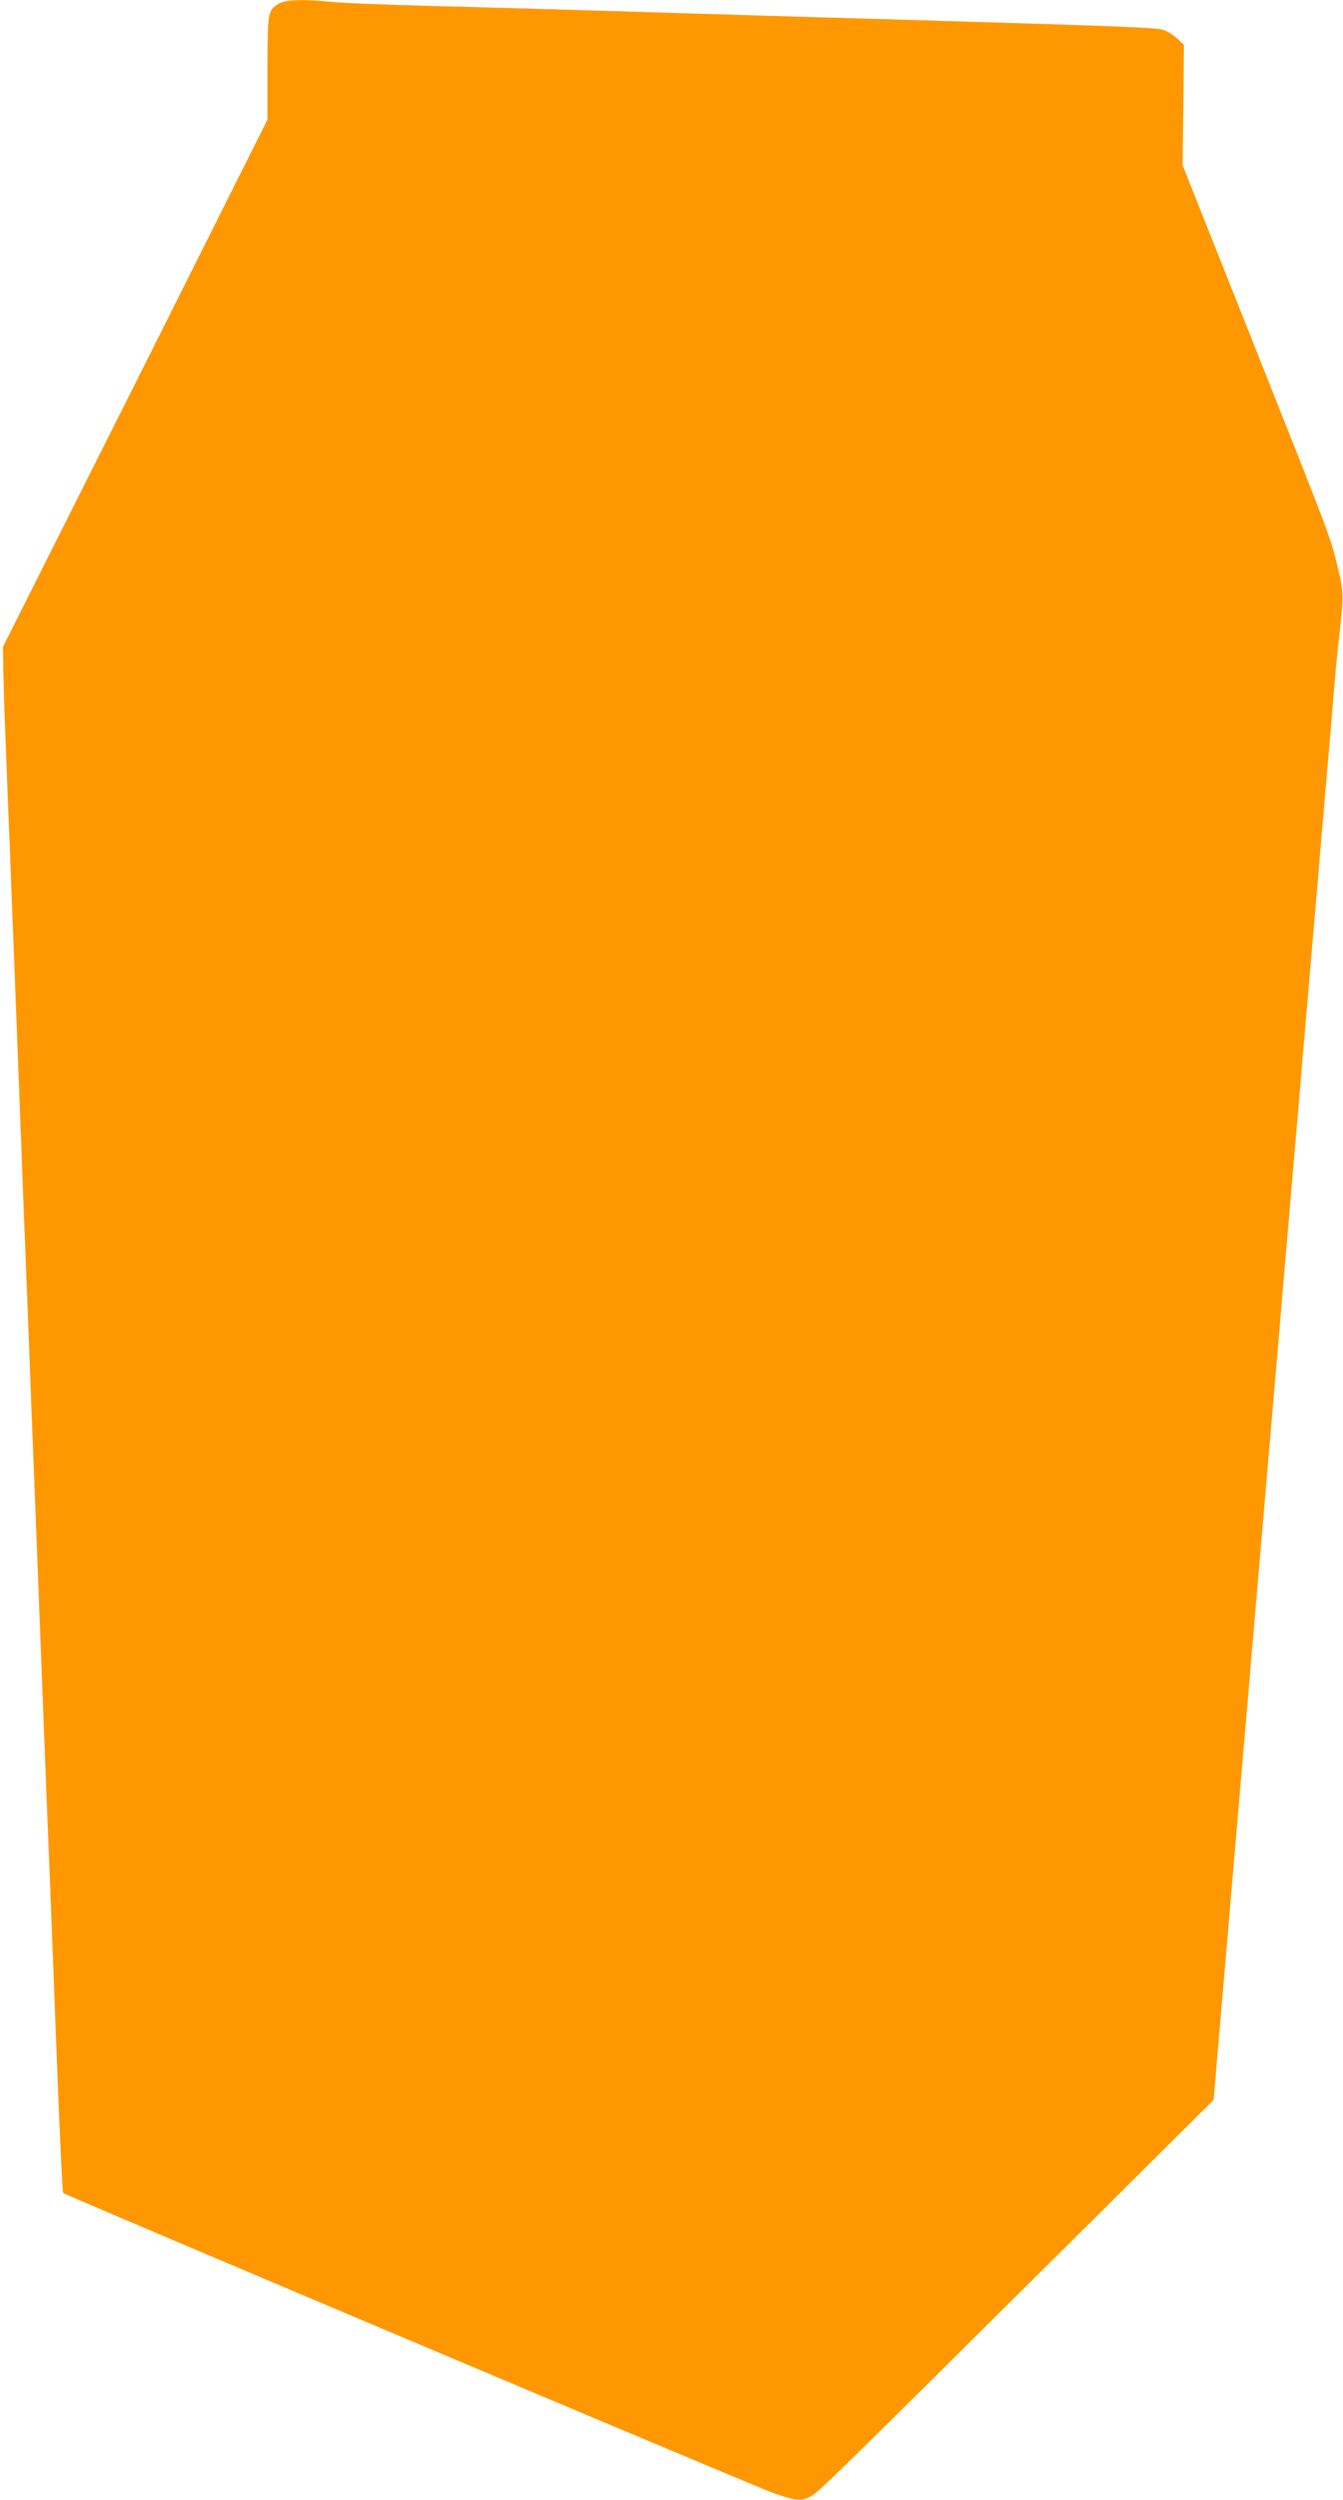 <?xml version="1.0" standalone="no"?>
<!DOCTYPE svg PUBLIC "-//W3C//DTD SVG 20010904//EN"
 "http://www.w3.org/TR/2001/REC-SVG-20010904/DTD/svg10.dtd">
<svg version="1.0" xmlns="http://www.w3.org/2000/svg"
 width="688pt" height="1280pt" viewBox="0 0 688 1280"
 preserveAspectRatio="xMidYMid meet">
<g transform="translate(0,1280) scale(0.1,-0.1)"
fill="#ff9800" stroke="none">
<path d="M1426 12780 c-54 -34 -55 -43 -56 -329 l0 -264 -677 -1350 -678
-1349 2 -132 c2 -72 7 -245 13 -383 5 -139 14 -367 20 -505 5 -139 14 -371 20
-515 5 -145 15 -380 20 -523 6 -143 14 -376 20 -517 5 -142 14 -375 20 -518
11 -277 24 -613 40 -1037 6 -145 15 -373 20 -508 12 -304 27 -696 40 -1030 14
-358 29 -723 40 -1010 5 -135 14 -371 20 -525 16 -419 30 -708 34 -713 12 -11
3556 -1508 3641 -1537 117 -41 141 -42 192 -14 37 20 140 121 1429 1401 l631
627 7 78 c3 43 15 182 26 308 11 127 24 284 30 350 6 66 15 172 20 235 5 63
14 169 20 235 6 66 19 224 30 350 11 127 24 284 30 350 6 66 15 172 20 235 5
63 14 169 20 235 6 66 19 224 30 350 11 127 24 284 30 350 6 66 19 224 30 350
11 127 24 284 30 350 6 66 15 172 20 235 5 63 14 169 20 235 6 66 19 224 30
350 11 127 24 284 30 350 6 66 15 172 20 235 5 63 14 169 20 235 6 66 19 224
30 350 11 127 24 284 30 350 6 66 15 172 20 235 5 63 14 168 20 233 5 64 15
170 20 235 6 64 15 169 20 232 19 233 31 367 42 455 22 190 21 218 -7 332 -38
160 -29 137 -427 1138 l-370 930 4 308 3 308 -37 34 c-20 19 -54 38 -75 44
-36 9 -270 19 -1028 41 -192 6 -496 15 -675 20 -179 5 -482 14 -675 20 -192 6
-489 15 -660 20 -170 5 -494 14 -720 20 -225 6 -451 15 -502 21 -143 14 -233
11 -267 -11z"/>
</g>
</svg>
